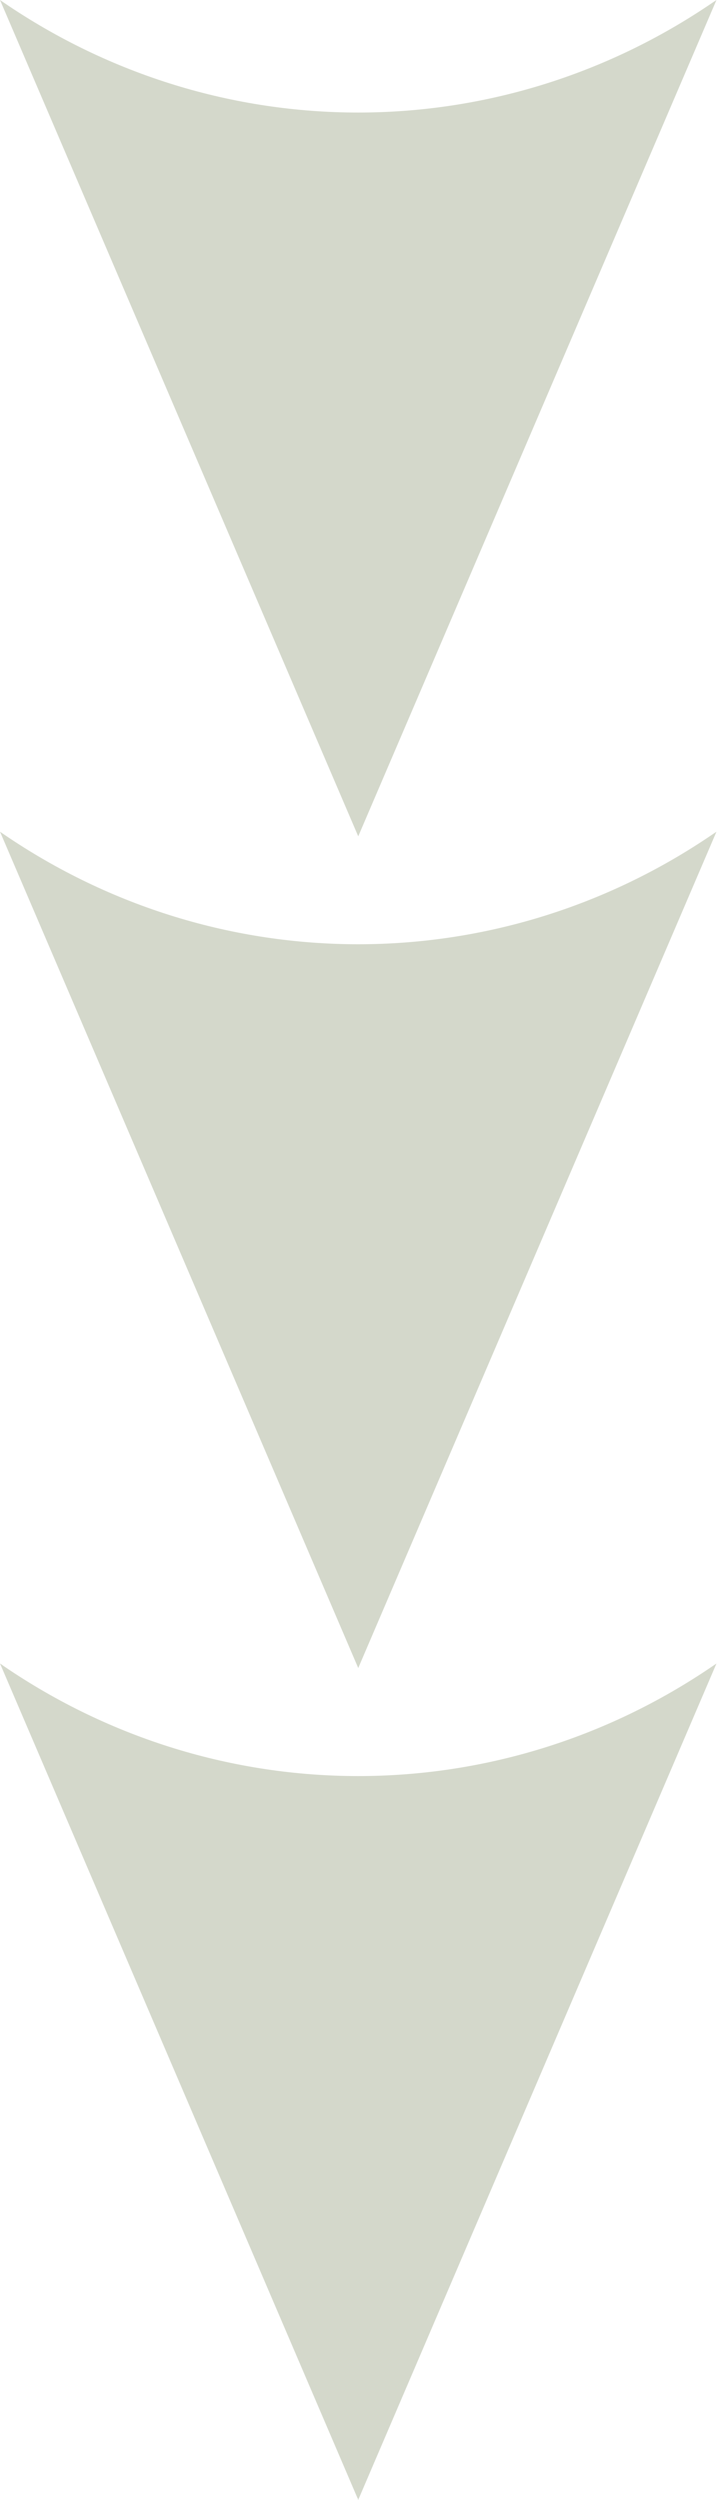 <?xml version="1.0" encoding="UTF-8"?> <svg xmlns="http://www.w3.org/2000/svg" width="80" height="278" viewBox="0 0 80 278" fill="none"> <path d="M0.001 184.994L39.86 278L79.718 184.994C79.587 185.085 79.456 185.176 79.315 185.267C55.398 201.591 24.312 201.591 0.395 185.267C0.264 185.166 0.133 185.075 0.001 184.994Z" fill="#D4D8CB"></path> <path d="M0.001 92.491L39.86 185.497L79.718 92.491C79.587 92.582 79.456 92.673 79.315 92.764C55.398 109.088 24.312 109.088 0.395 92.764C0.264 92.673 0.133 92.582 0.001 92.491Z" fill="#D4D8CB"></path> <path d="M0.001 -3.48452e-06L39.86 93.006L79.718 0C79.587 0.091 79.456 0.182 79.315 0.272C55.398 16.597 24.312 16.597 0.395 0.272C0.264 0.182 0.133 0.091 0.001 -3.48452e-06Z" fill="#D4D8CB"></path> </svg> 